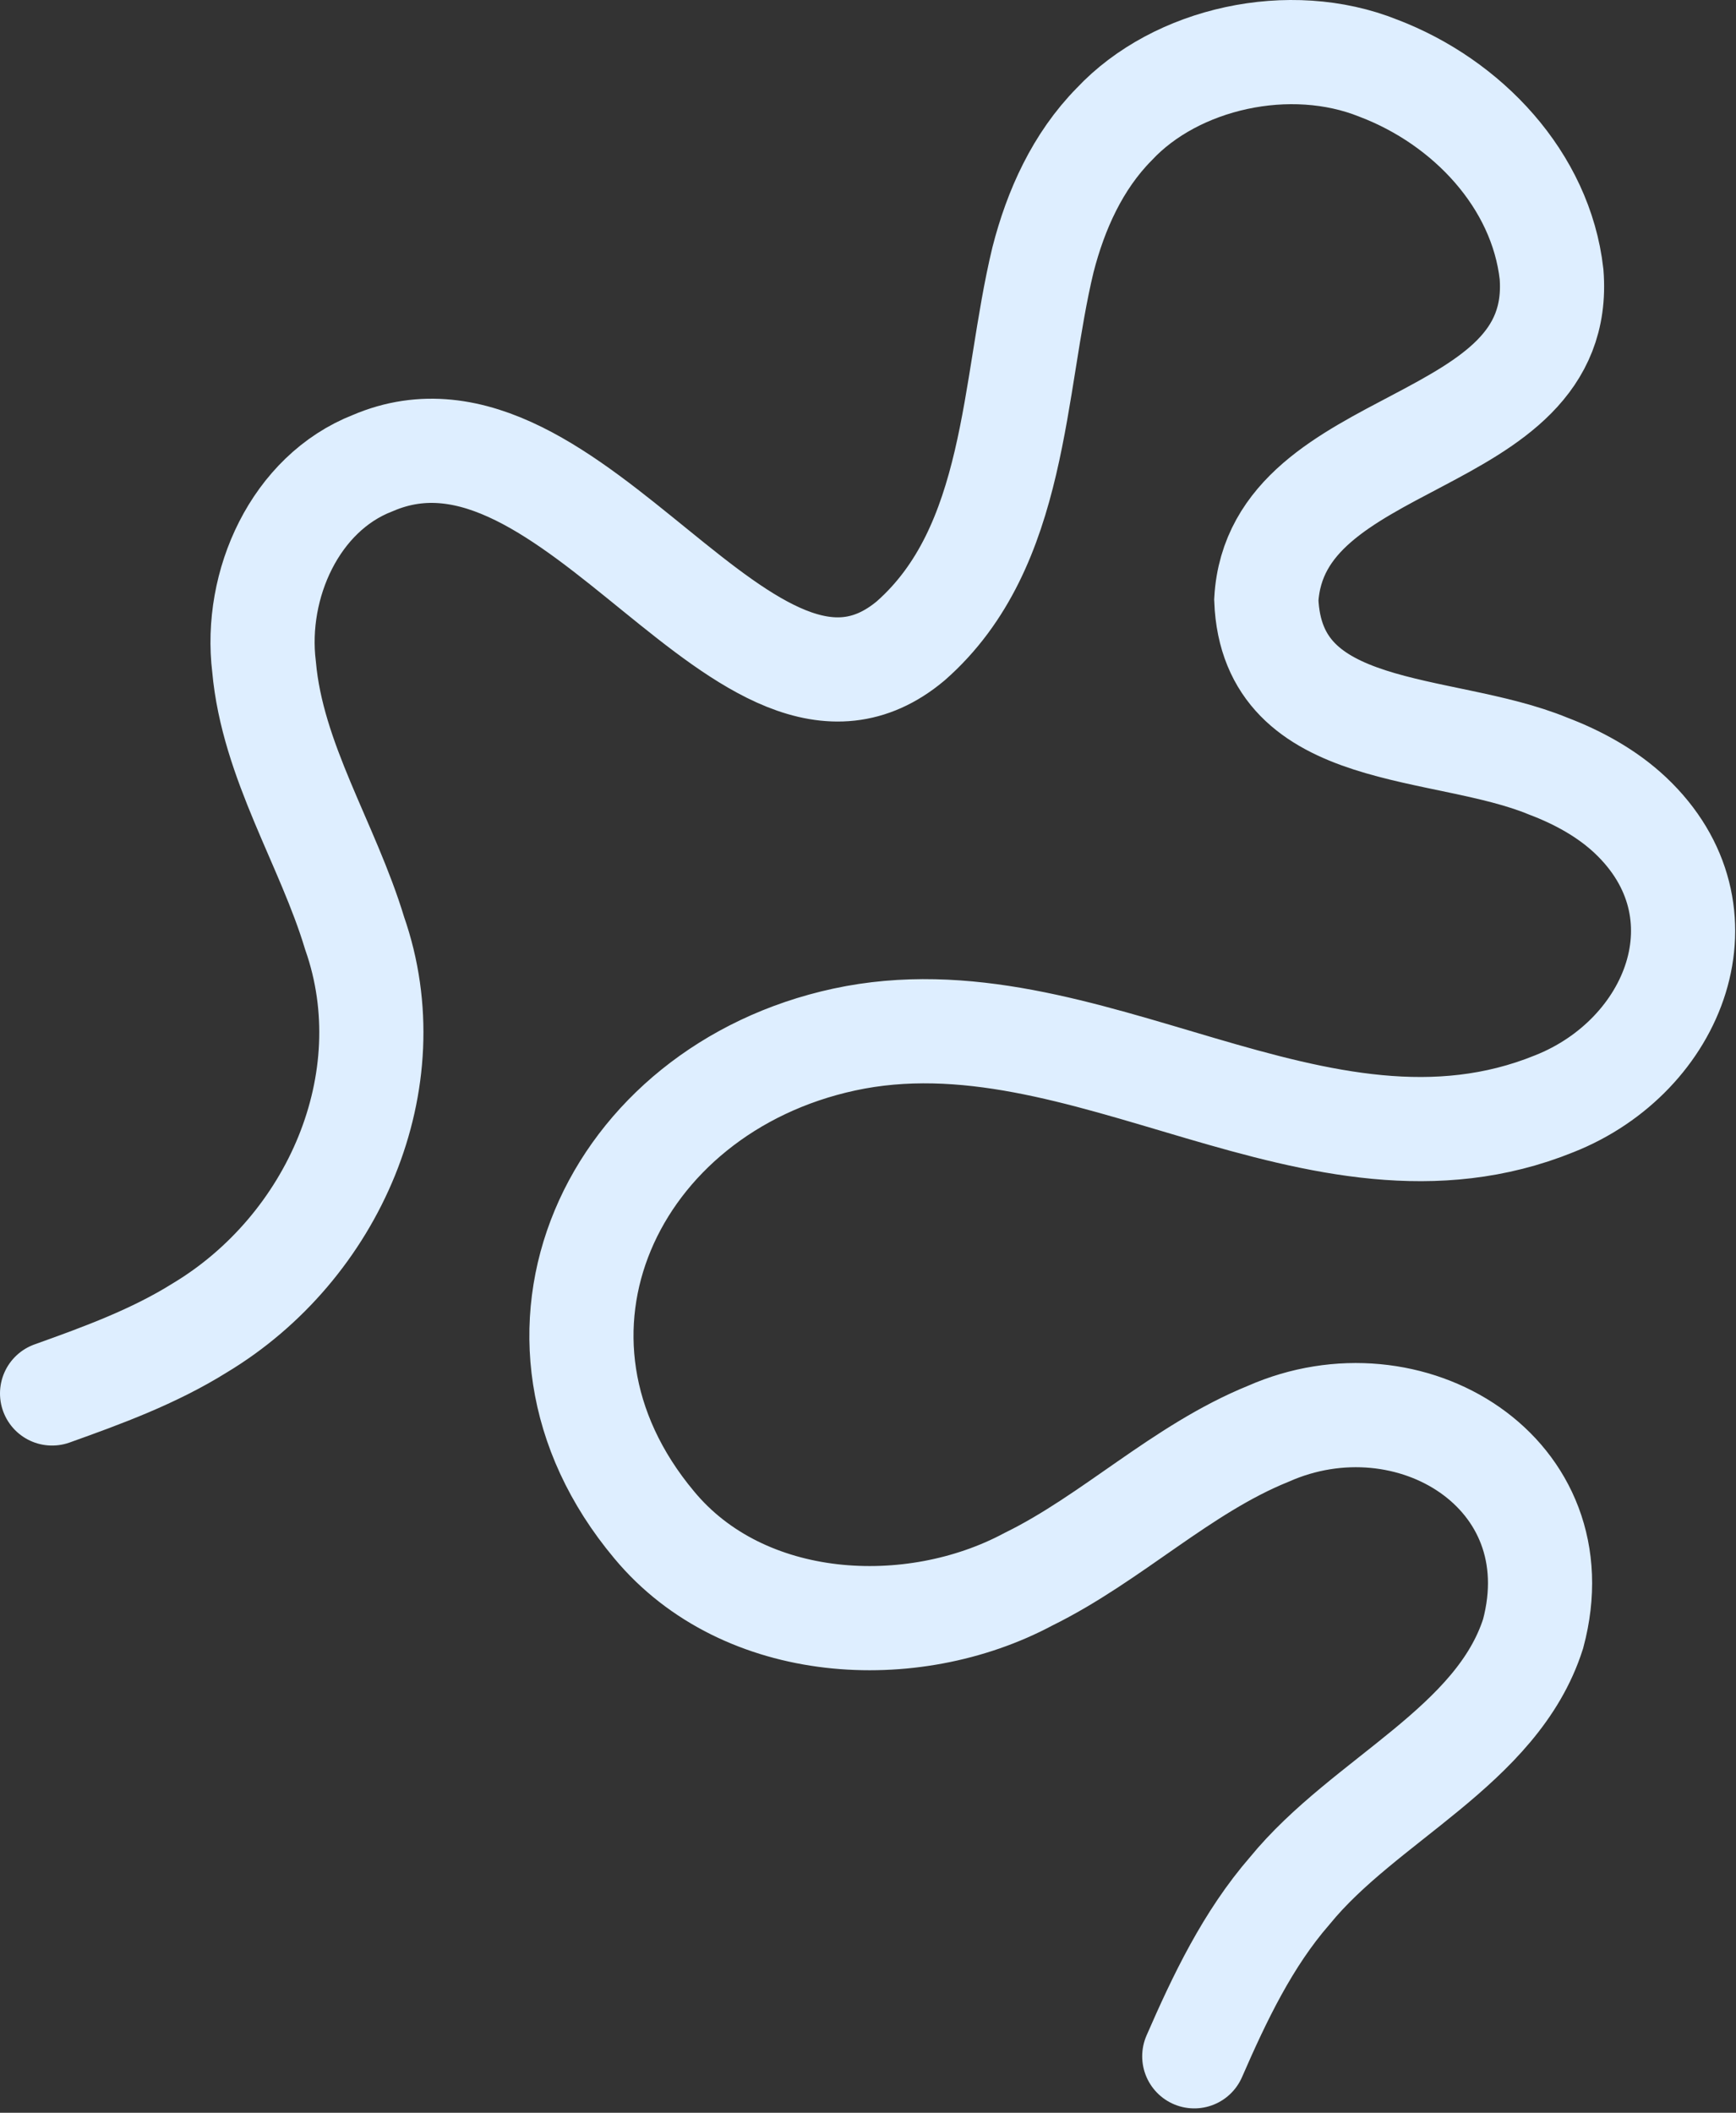 <?xml version="1.0" encoding="UTF-8"?> <svg xmlns="http://www.w3.org/2000/svg" width="300" height="365" viewBox="0 0 300 365" fill="none"><rect x="0" y="0" width="300" height="365" fill="#333333" stroke="none"/><path d="M9 240.732C17.786 237.592 26.595 234.361 34.508 229.418C57.601 215.553 70.23 186.781 61.285 161.228C56.614 145.787 47.091 131.537 45.629 115.178C43.895 100.939 51.037 85.215 64.403 80.011C99.116 65.092 129.26 134.28 157.386 110.711C175.854 94.466 174.947 66.781 180.241 44.867C182.452 36.24 186.227 27.874 192.542 21.468C203.244 10.03 222.913 5.631 238.217 11.787C253.567 17.625 266.287 31.105 268.124 47.373C270.55 78.22 220.532 74.366 218.832 103.637C219.784 128.181 249.203 124.792 267.546 132.353C272.726 134.314 277.737 137.069 281.75 140.844C299.39 157.487 289.459 182.427 268.6 190.681C227.64 207.3 187.44 170.615 145.891 179.593C105.714 188.277 85.75 230.847 113.06 263.451C128.557 282.1 157.591 283.596 177.725 272.827C192.202 265.718 204.139 253.792 219.183 247.693C243.591 236.912 272.398 254.427 264.938 282.247C258.737 301.69 235.791 310.85 222.901 326.631C215.623 334.997 210.782 345.155 206.384 355.245" stroke="#DEEEFF" stroke-width="18" stroke-miterlimit="10" stroke-linecap="round"></path></svg> 